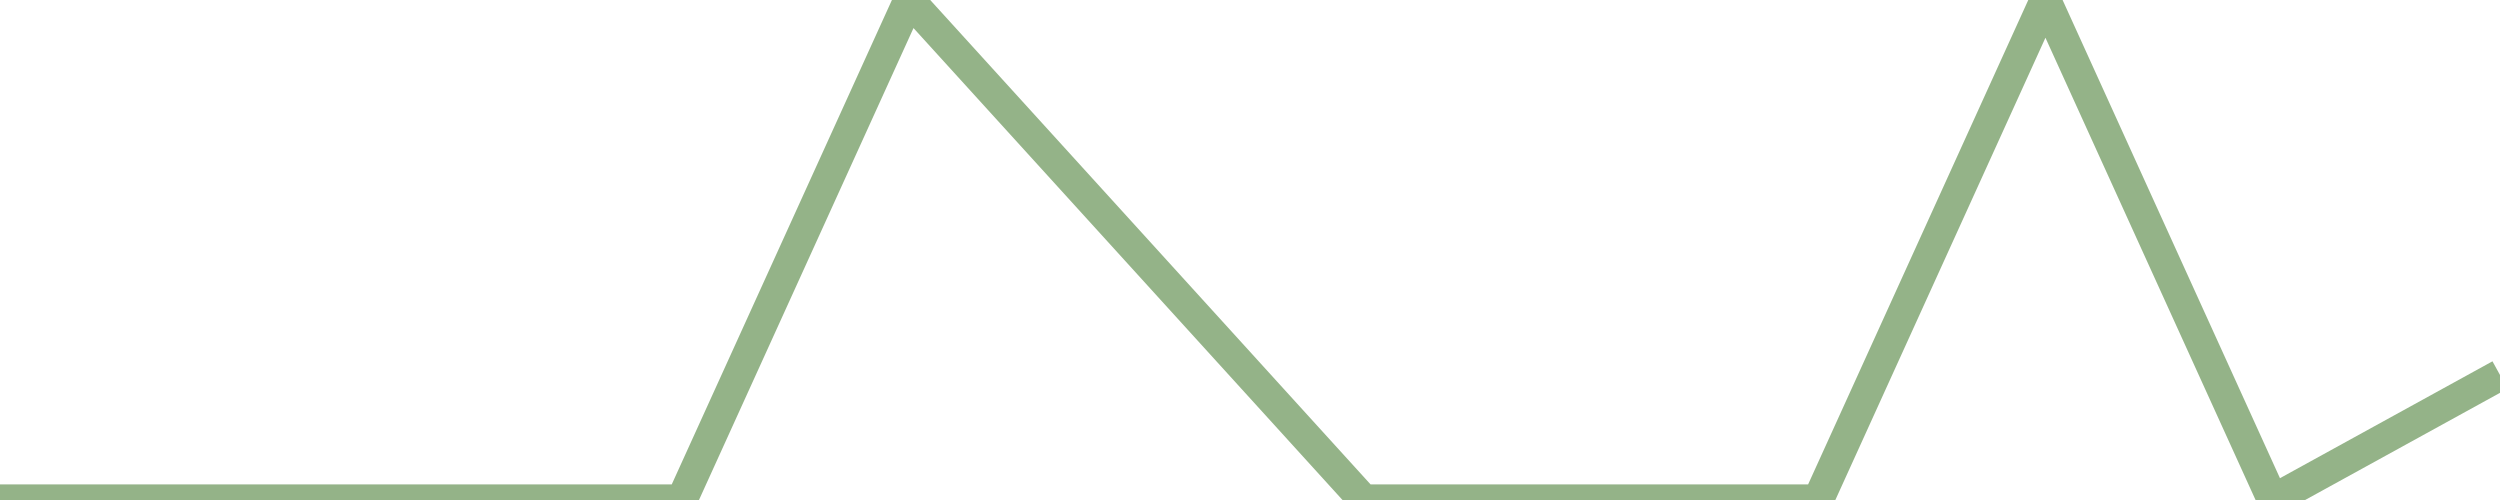 <?xml version="1.0" encoding="utf-8"?>
      <svg
        height="100%"
        preserveAspectRatio="none"
        version="1.1"
        viewBox="0 0 80 16"
        x="0px"
        xml:space="preserve"
        xmlns="http://www.w3.org/2000/svg"
        xmlns:xlink="http://www.w3.org/1999/xlink"
        y="0px"
        width="100%"
      >
        <title>Sparkline</title>
        <desc>A line graph representation of a value's change over time.</desc>
        
        
        <path
          d="M 0,16 L 7.273,16 L 14.546,16 L 21.818,16 L 29.091,0 L 36.364,8 L 43.636,16 L 50.909,16 L 58.182,16 L 65.454,0 L 72.727,16 L 80,12"
          fill="transparent"
          stroke="#94b388"
          stroke-width="1"
        />
      
      </svg>
    